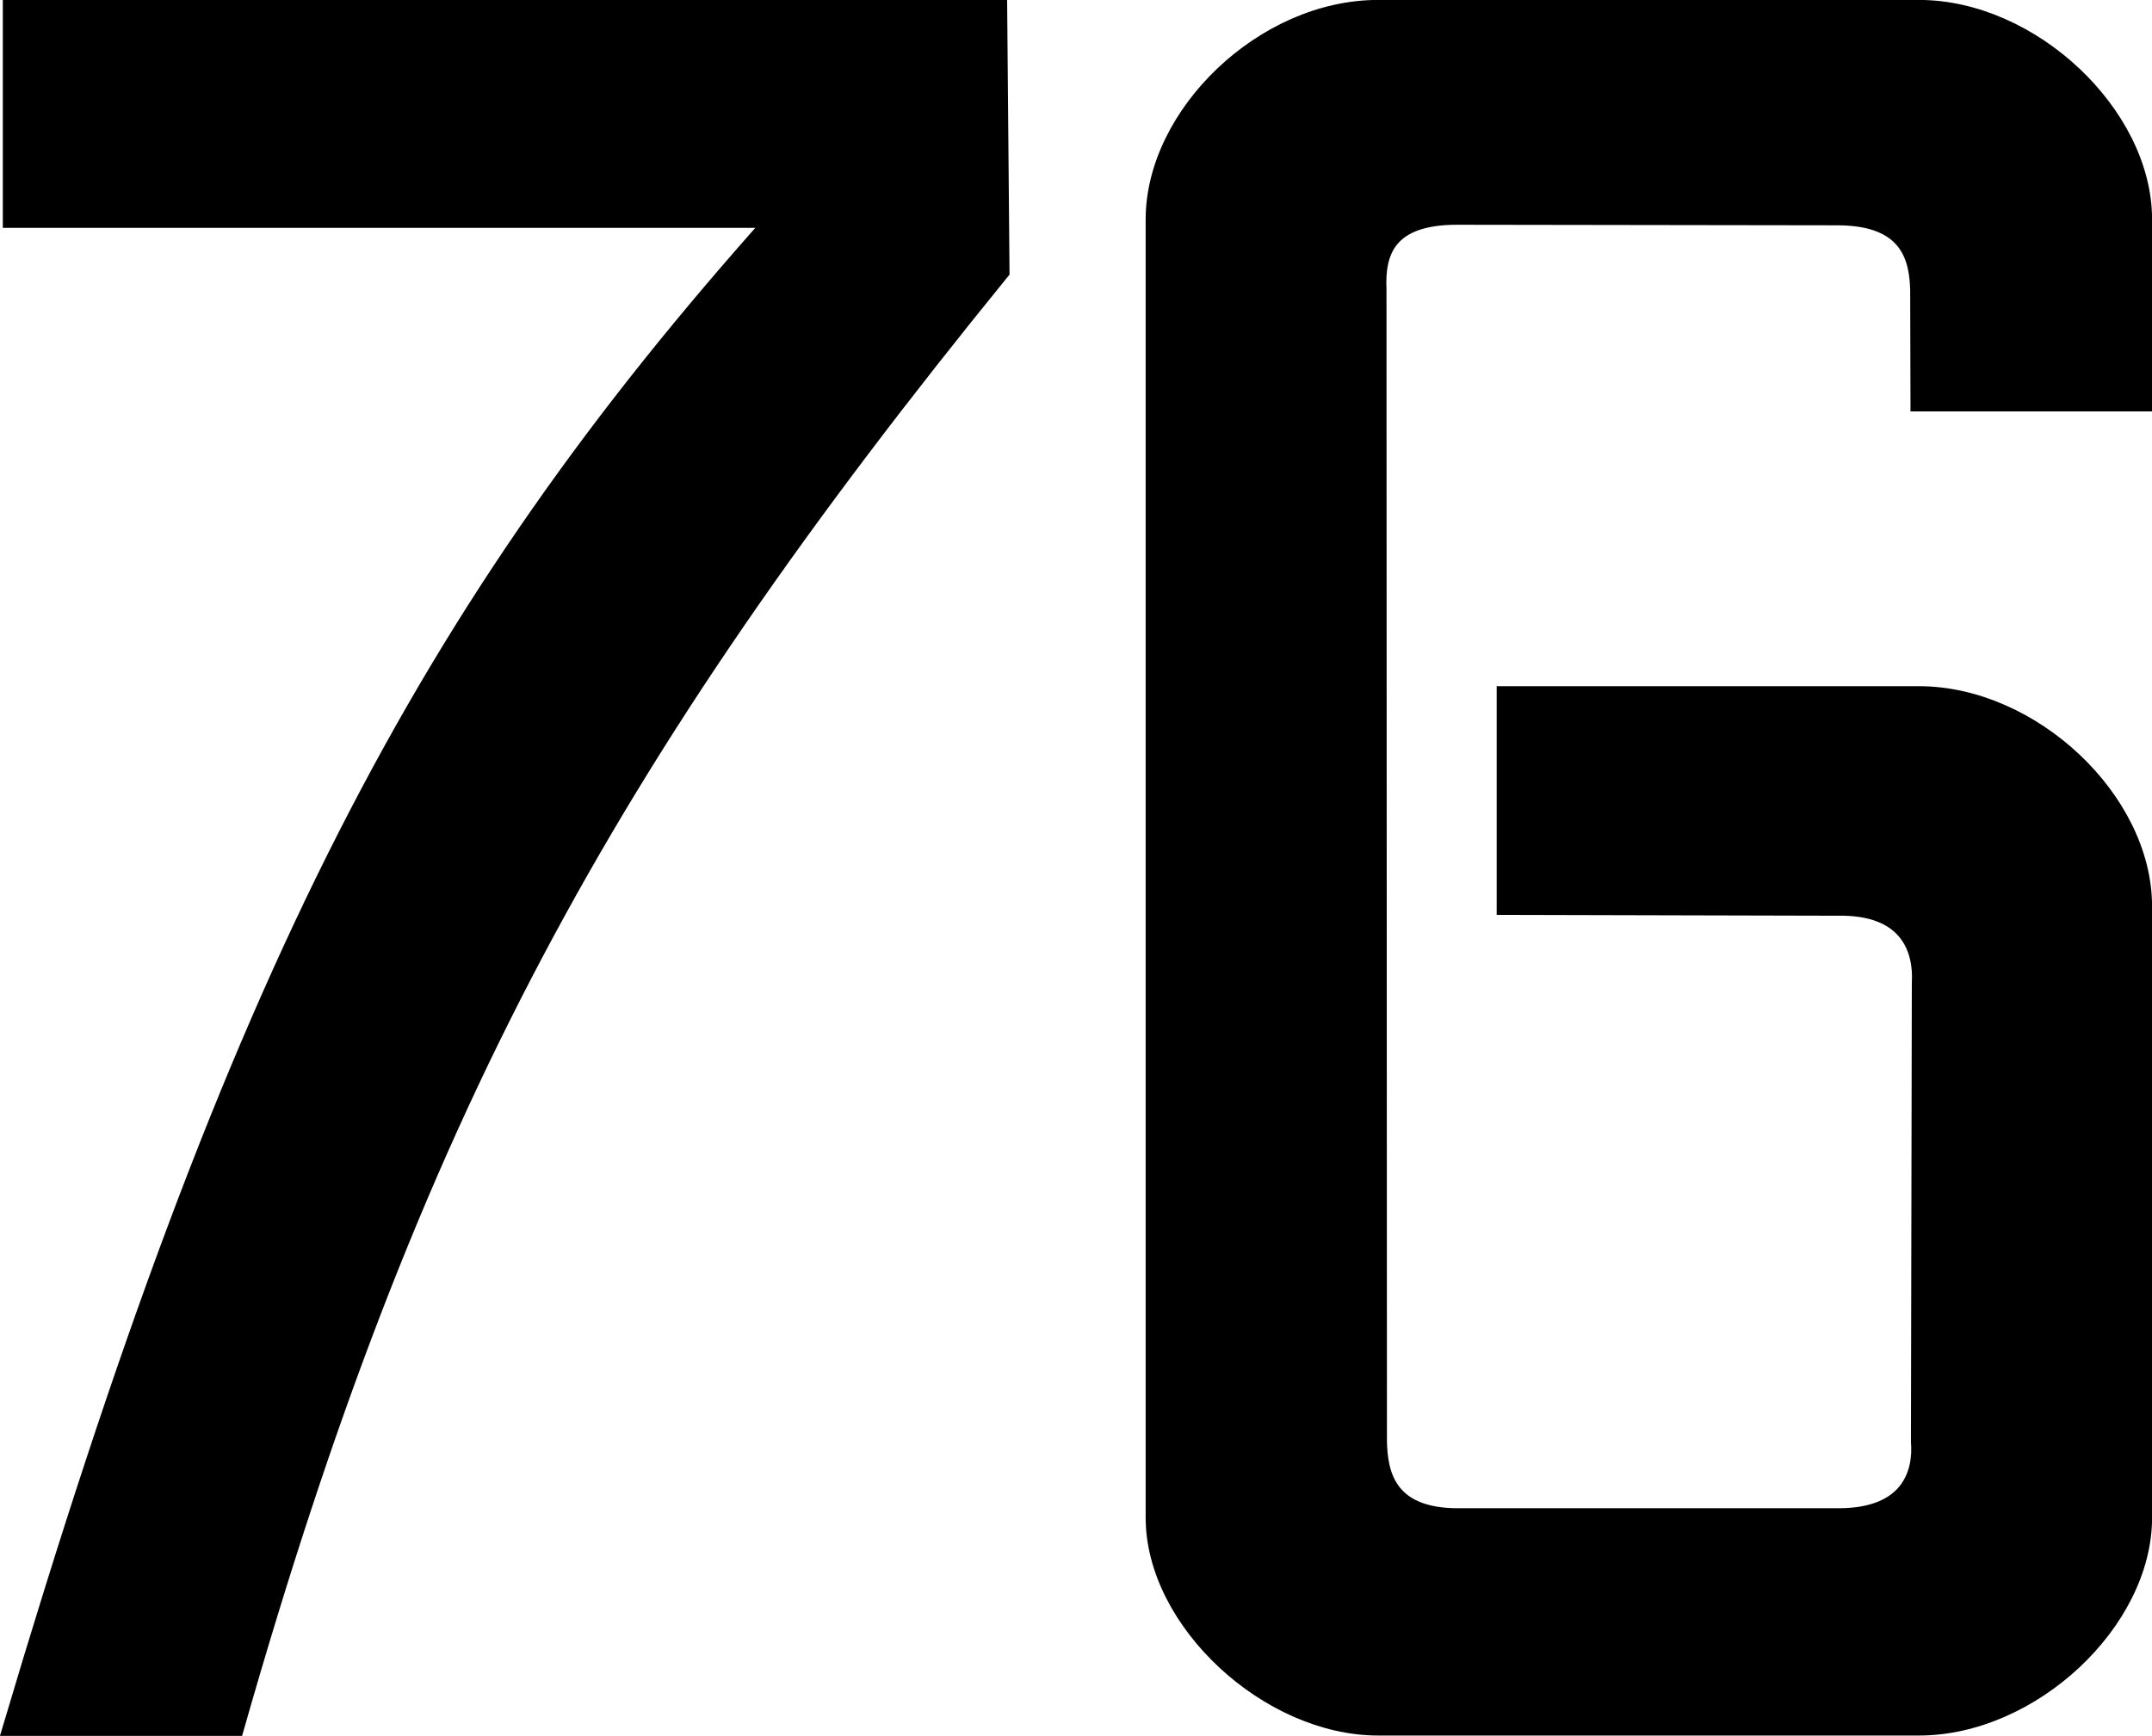 <?xml version="1.0" encoding="UTF-8" standalone="no"?>
<!-- Created with Inkscape (http://www.inkscape.org/) -->

<svg
   xmlns:dc="http://purl.org/dc/elements/1.1/"
   xmlns:cc="http://creativecommons.org/ns#"
   xmlns:rdf="http://www.w3.org/1999/02/22-rdf-syntax-ns#"
   xmlns:svg="http://www.w3.org/2000/svg"
   xmlns="http://www.w3.org/2000/svg"
   xmlns:sodipodi="http://sodipodi.sourceforge.net/DTD/sodipodi-0.dtd"
   xmlns:inkscape="http://www.inkscape.org/namespaces/inkscape"
   width="251.812"
   height="203.156"
   id="svg3923"
   version="1.1"
   inkscape:version="0.48.4 r9939"
   sodipodi:docname="76-black.svg">
  <defs
     id="defs3925" />
  <sodipodi:namedview
     id="base"
     pagecolor="#ffffff"
     bordercolor="#666666"
     borderopacity="1.0"
     inkscape:pageopacity="0.0"
     inkscape:pageshadow="2"
     inkscape:zoom="0.98994949"
     inkscape:cx="497.58046"
     inkscape:cy="246.21166"
     inkscape:document-units="px"
     inkscape:current-layer="layer1"
     showgrid="false"
     showborder="true"
     inkscape:showpageshadow="true"
     fit-margin-top="0"
     fit-margin-left="0"
     fit-margin-right="0"
     fit-margin-bottom="0"
     inkscape:window-width="1920"
     inkscape:window-height="1053"
     inkscape:window-x="-9"
     inkscape:window-y="-9"
     inkscape:window-maximized="1" />
  <g
     inkscape:label="Livello 1"
     inkscape:groupmode="layer"
     id="layer1"
     transform="translate(-235.25,-259.781)">
    <path
       style="fill:#000000;stroke:#000000;stroke-width:1.975px;stroke-linecap:butt;stroke-linejoin:miter;stroke-opacity:1"
       d="m 459.842,428.5 c 0.299,3.577 -1.073,8.775 -9.456,8.775 l -44.46,0 c -8.61,0.042 -9.28,-5.417 -9.373,-8.776 0,-9.666 -0.054,-134.876 -0.054,-134.876 -0.191,-4.328 1.077,-8.591 9.427,-8.526 l 44.381,0.065 c 8.43,0.021 9.353,4.952 9.446,8.591 l 0.035,13.186 26.295,0 0,-21.483 c 0,-12.274 -13.134,-24.695 -26.295,-24.695 l -63.289,0 c -13.382,0 -26.205,12.421 -26.205,24.695 l 0,151.933 c 0,12.193 13.426,24.511 26.205,24.511 l 63.289,0 c 13.16,0 26.295,-12.318 26.295,-24.511 l 0,-71.526 c 0,-12.51 -13.134,-24.79 -26.295,-24.79 l -48.42,0 0,24.79 38.939,0.097 c 8.43,-0.154 9.851,5.194 9.639,8.804 z"
       id="path3868"
       inkscape:connector-curvature="0"
       sodipodi:nodetypes="ccccccccccccccccccccccccc" />
    <path
       style="fill:#000000;stroke:#000000;stroke-width:1.973px;stroke-linecap:butt;stroke-linejoin:miter;stroke-opacity:1"
       d="m 236.567,260.759 0,24.701 89.26,0 c -40.9,45.801 -62.995,88.074 -89.26,176.483 l 26.265,0 c 20.387,-71.477 43.064,-113.204 89.557,-170.376 l -0.271,-30.807 z"
       id="path3882"
       inkscape:connector-curvature="0"
       sodipodi:nodetypes="cccccccc" />
  </g>
</svg>
